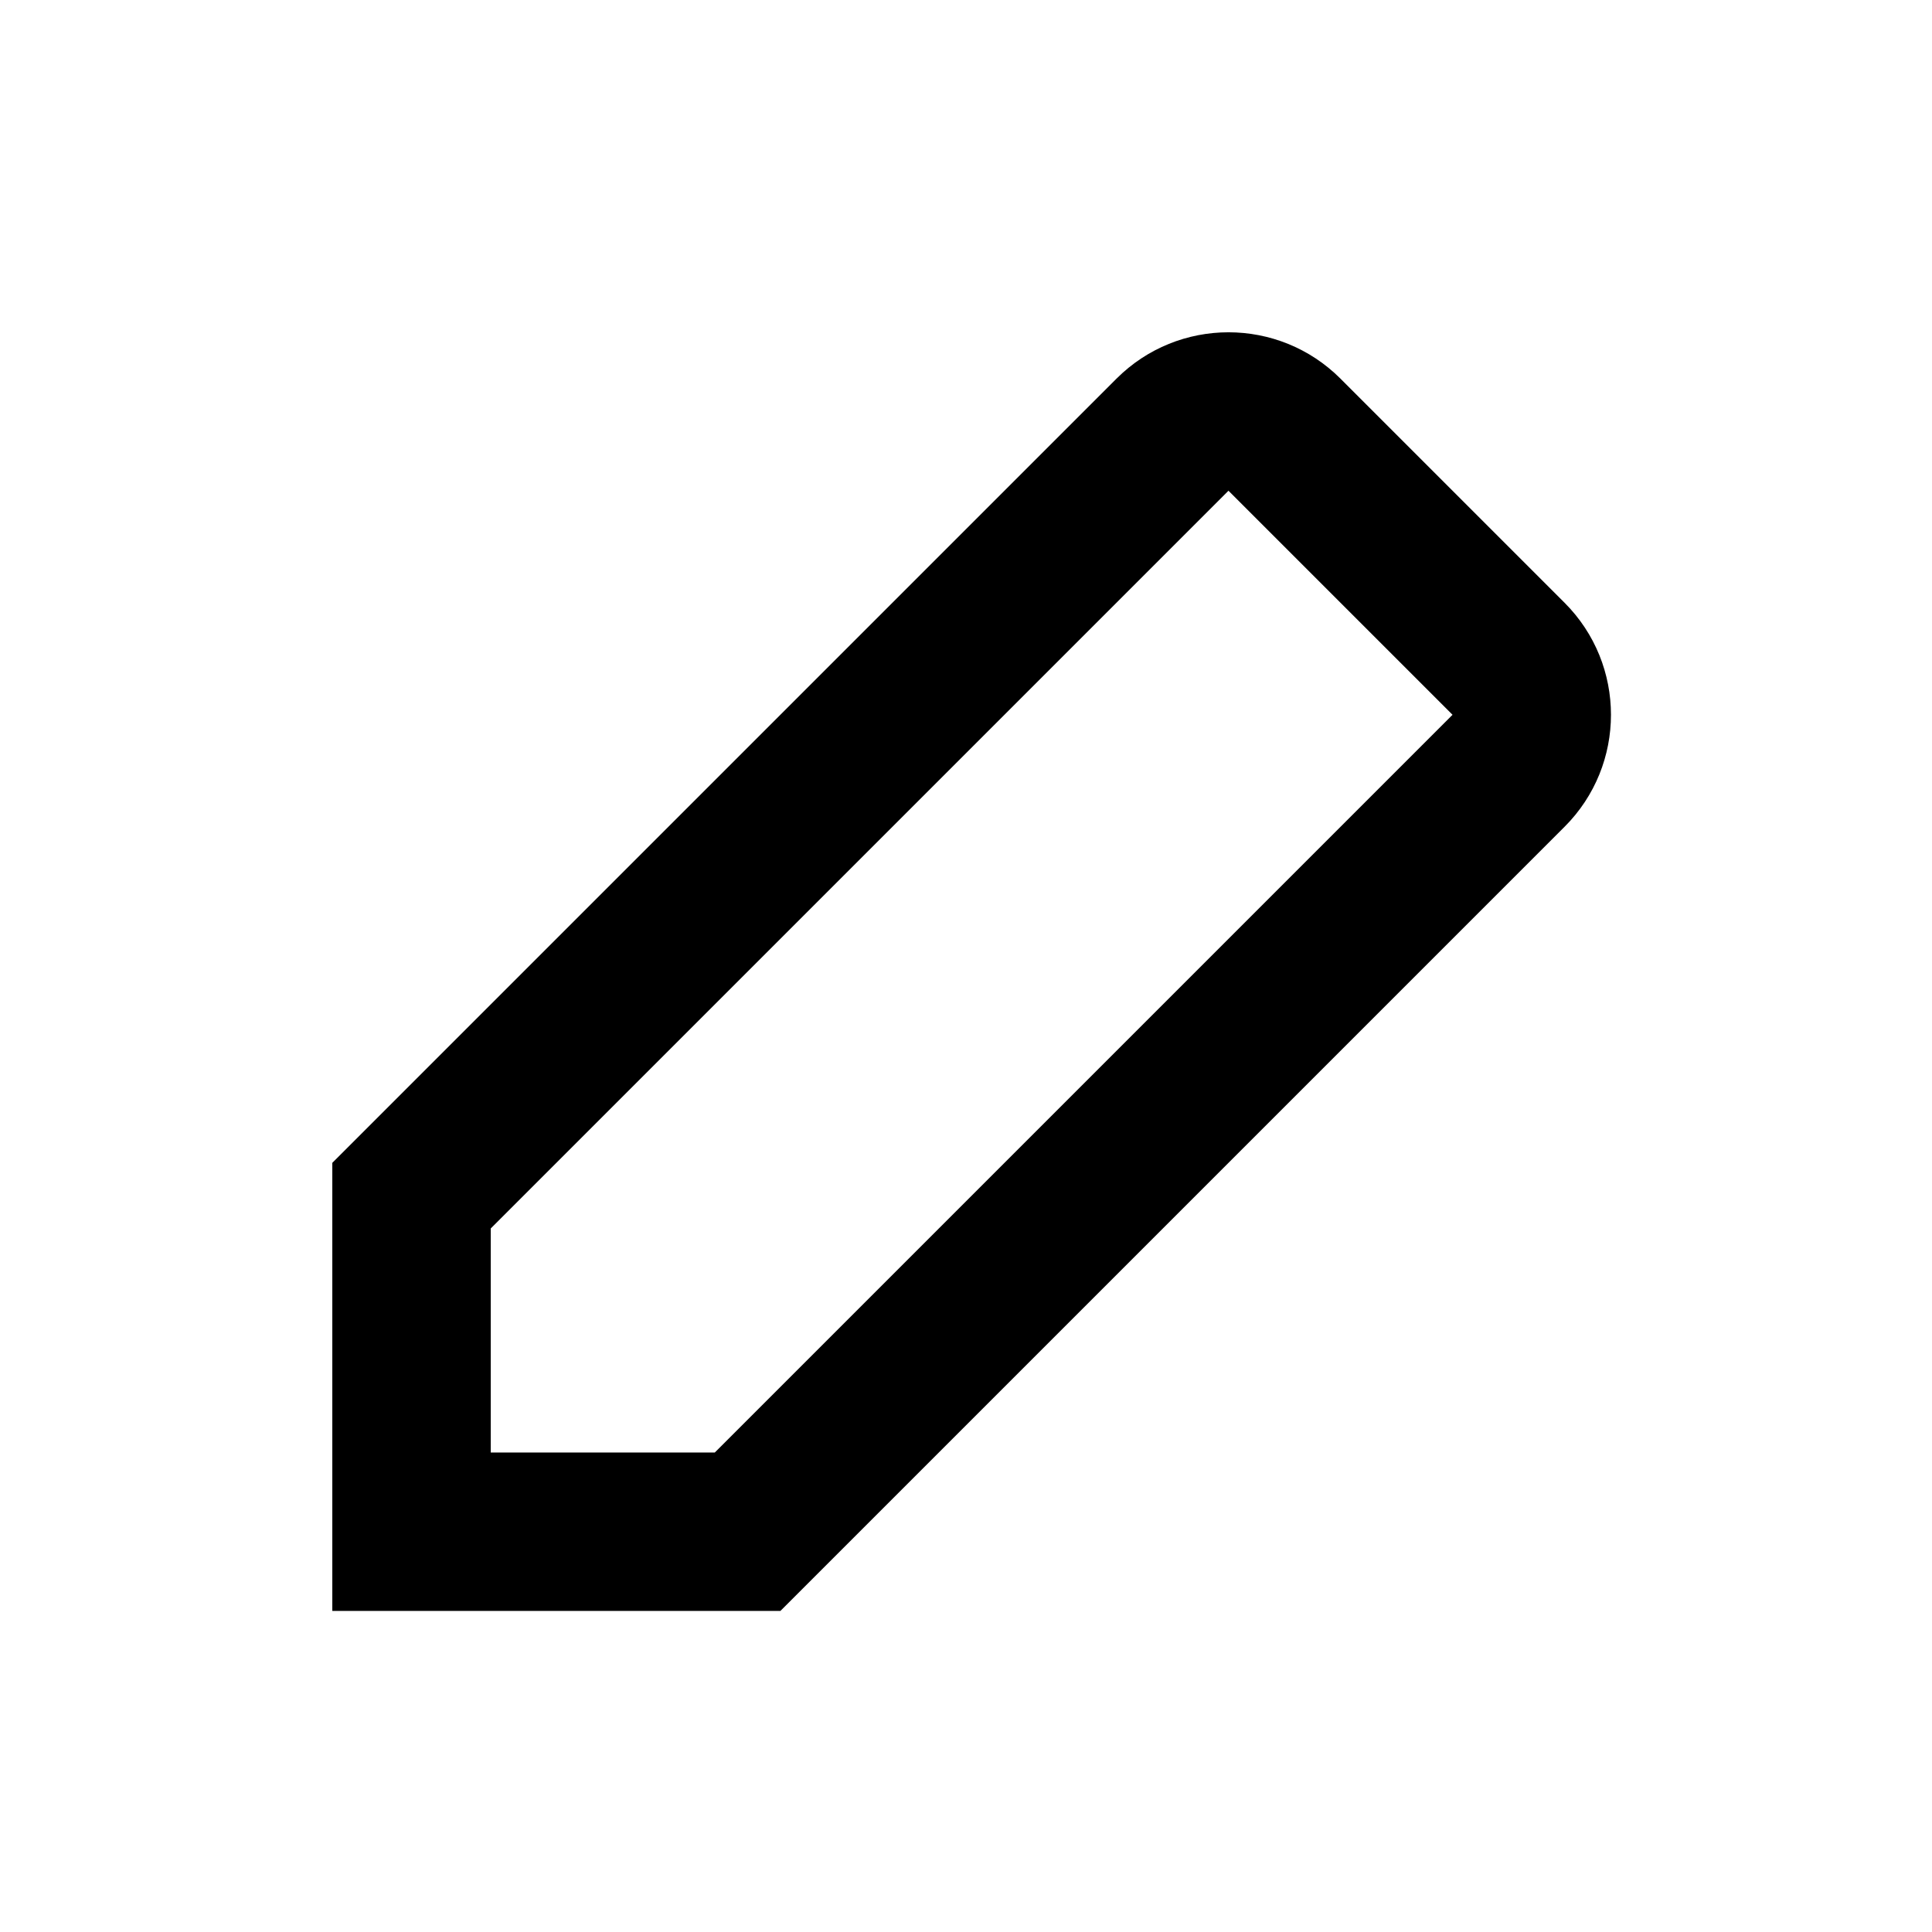 <?xml version="1.0" encoding="UTF-8"?>
<!-- Uploaded to: ICON Repo, www.svgrepo.com, Generator: ICON Repo Mixer Tools -->
<svg fill="#000000" width="800px" height="800px" version="1.1" viewBox="144 144 512 512" xmlns="http://www.w3.org/2000/svg">
 <path d="m499.25 244.36 59.375 59.375c16.398 16.395 16.398 42.977 0 59.371l-207.81 207.81h-118.75v-118.75l207.81-207.81c16.398-16.395 42.98-16.395 59.375 0zm-225.2 225.2 195.51-195.51 59.375 59.375-195.51 195.51h-59.375z" fill-rule="evenodd"/>
</svg>